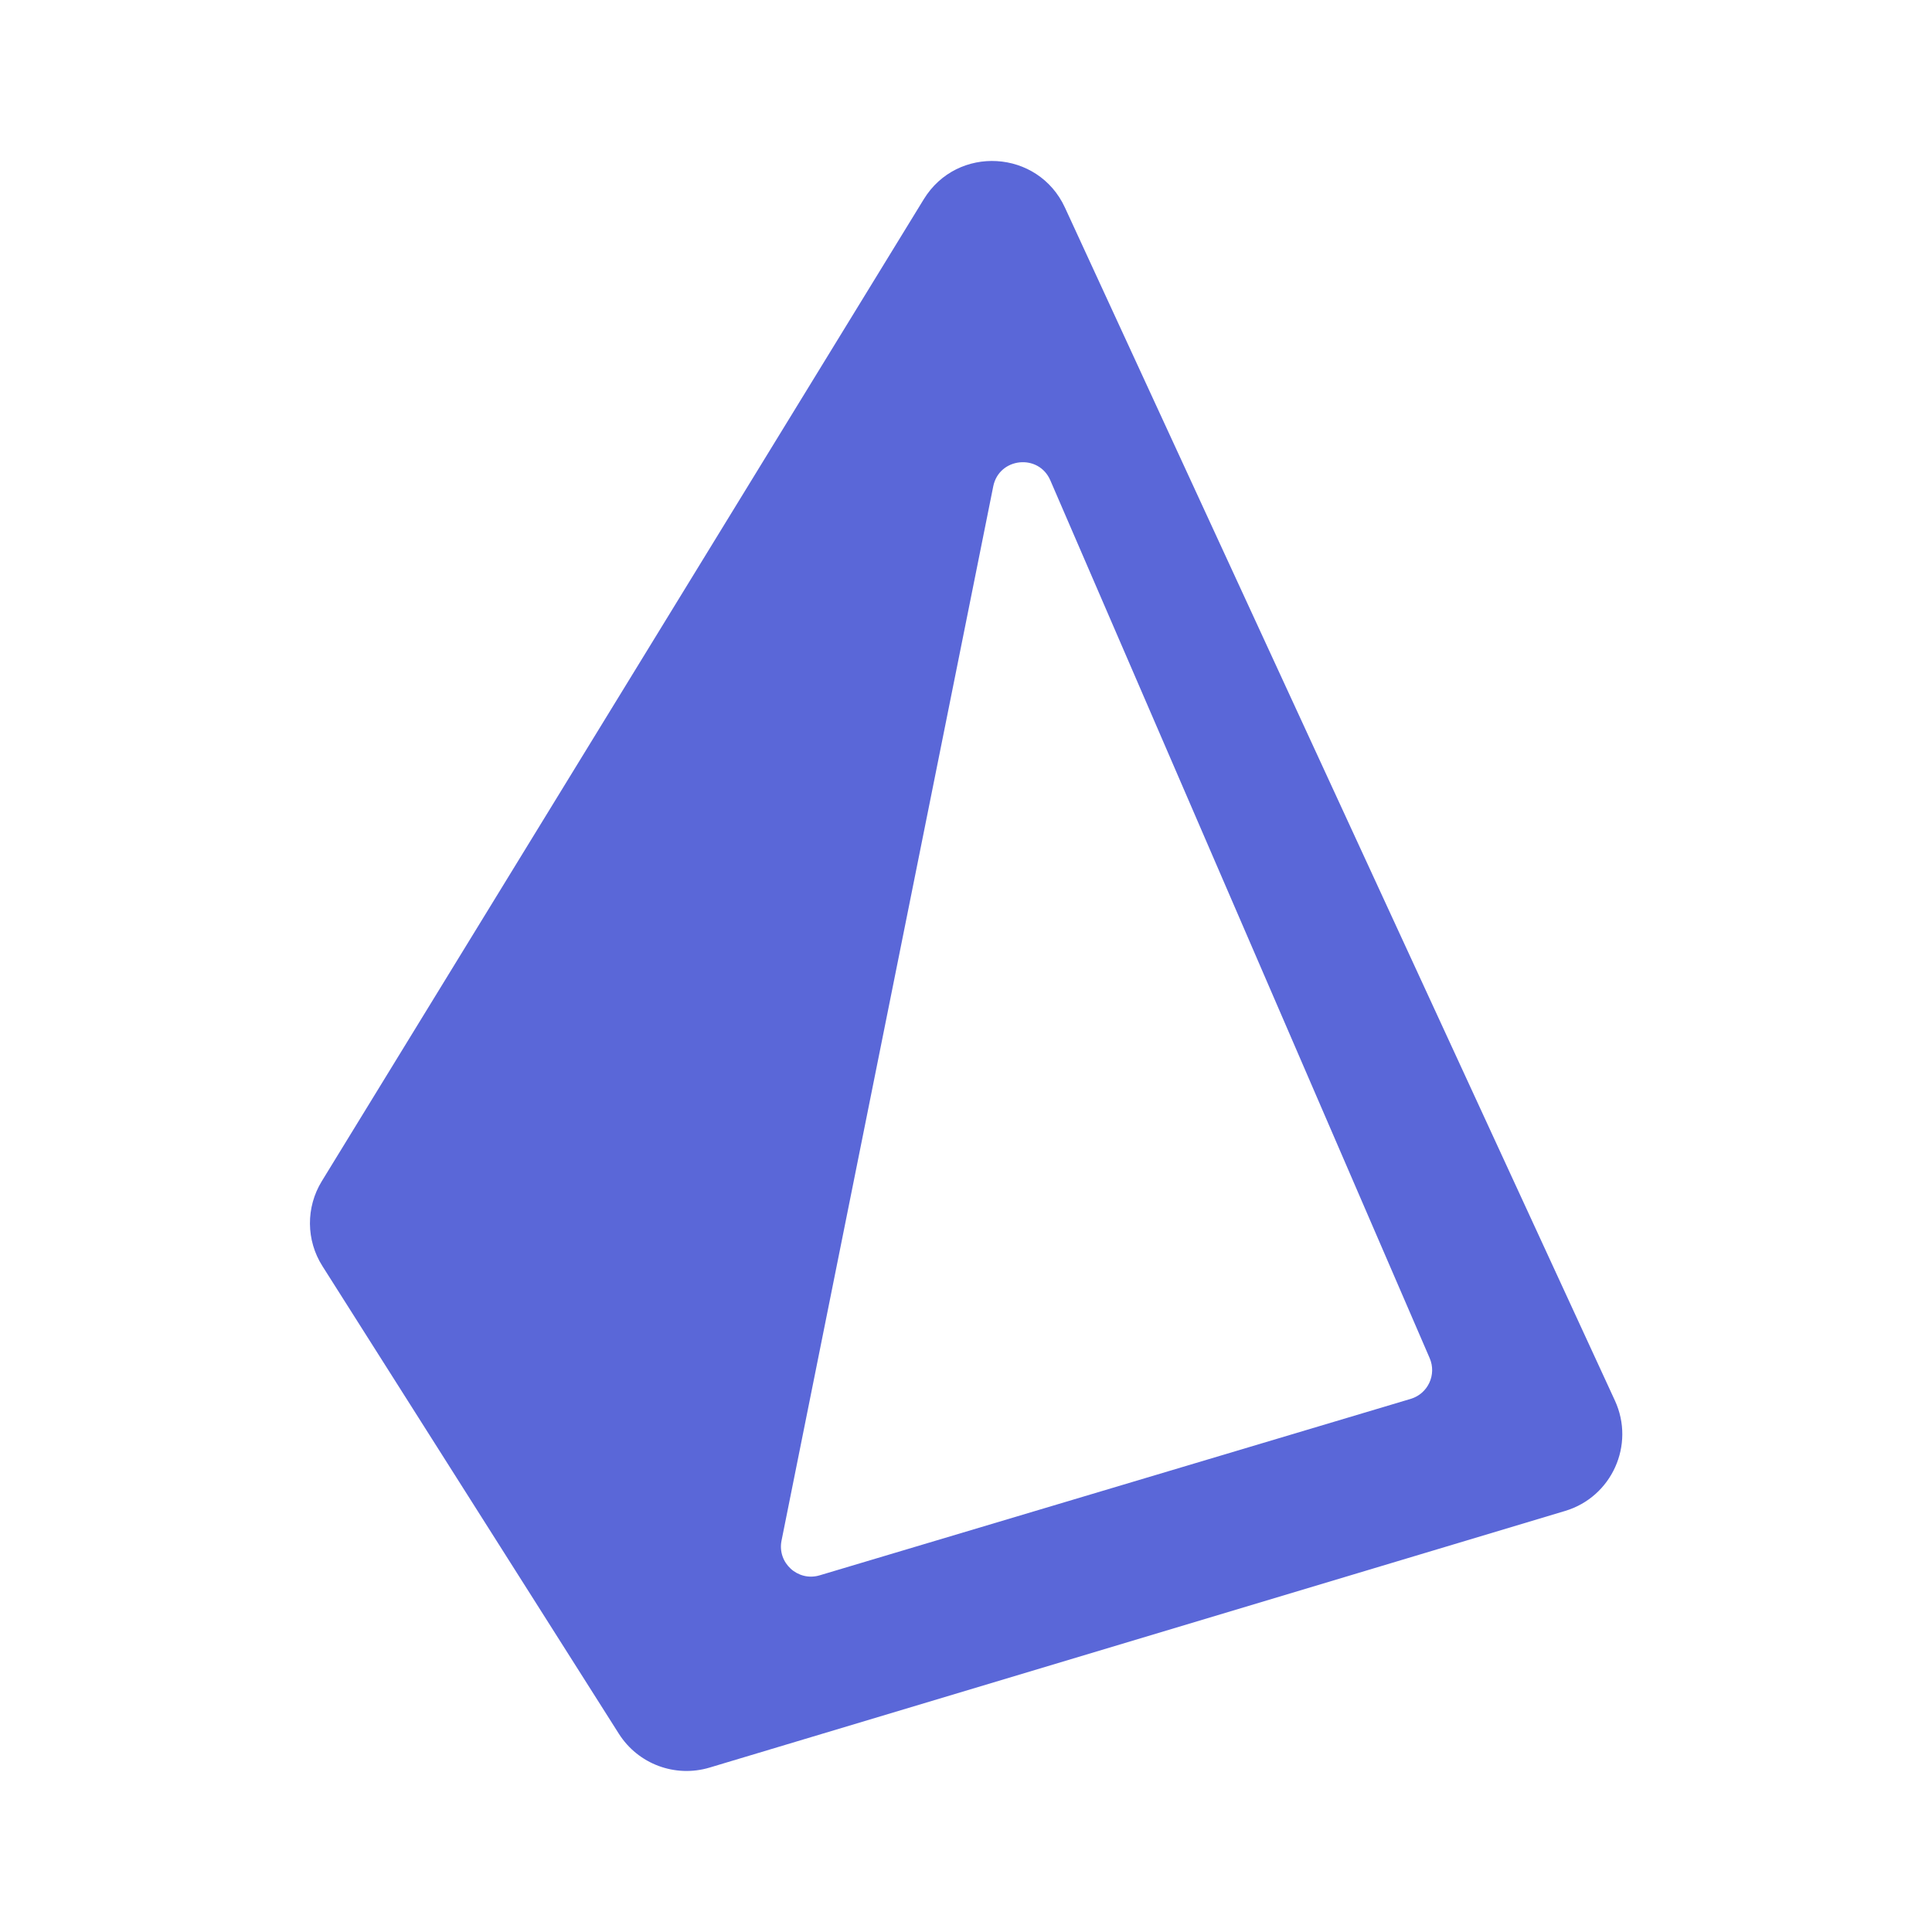 <svg viewBox="0 0 48 48" xmlns="http://www.w3.org/2000/svg"><path d="m.294 25.348c-.397.648-.391 1.466.016 2.107l7.365 11.619c.478.754 1.399 1.098 2.255.841l21.255-6.376c1.16-.348 1.744-1.642 1.237-2.742l-13.664-29.64c-.666-1.445-2.675-1.564-3.507-.207zm18.101-17.414c-.29-.672-1.274-.568-1.418.149l-5.26 26.193c-.111.552.406 1.024.946.863l14.685-4.384c.429-.128.649-.601.472-1.012z" fill="#5a67d8" fill-rule="evenodd" transform="translate(7.7 4)"/></svg>
